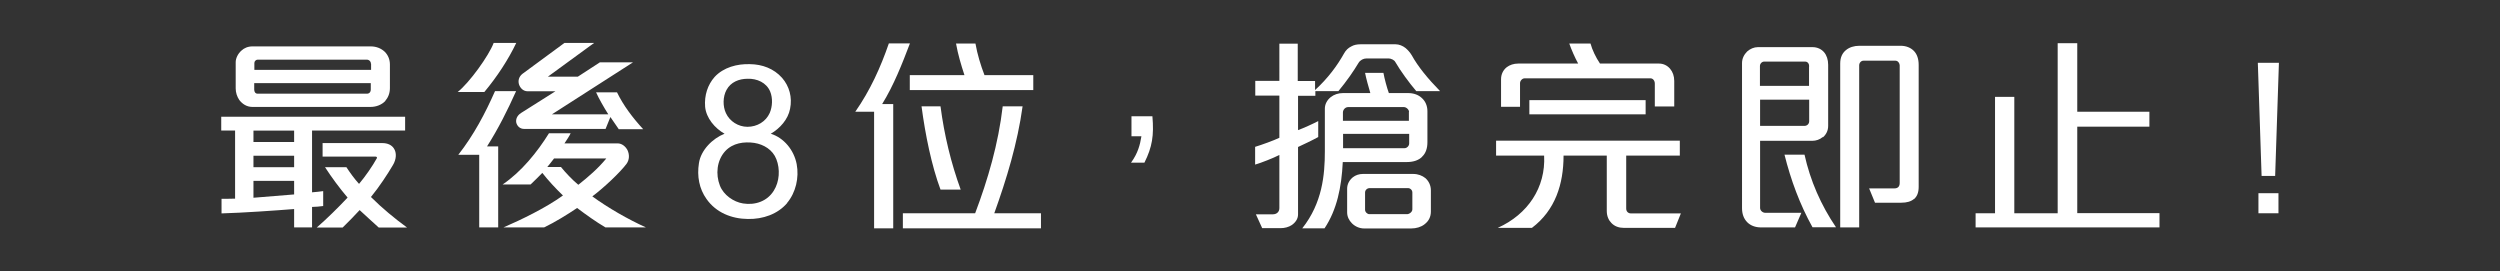 <?xml version="1.0" encoding="UTF-8"?><svg id="_最後" xmlns="http://www.w3.org/2000/svg" viewBox="0 0 166 18"><rect x="0" y="0" width="166" height="18" fill="#333333" stroke="none"/><defs><style>.cls-1{fill:#fff;}</style></defs><path class="cls-1" d="M20.72,8.67v4.1c.22-.01,.56-.06,.74-.08v.99c-.22,.03-.52,.06-.74,.06v1.36h-1.19v-1.22c-1.25,.1-3.4,.25-4.82,.29v-.97c.22,0,.67,0,.9-.01v-4.52h-.92v-.92h12.21v.92h-6.18Zm4.86-1.96c-.24,.25-.6,.39-.98,.39h-7.84c-.38,0-.67-.2-.87-.46-.15-.22-.24-.49-.24-.77v-1.74c0-.25,.14-.56,.38-.77,.18-.17,.43-.28,.74-.28h7.84c.39,0,.71,.14,.94,.36,.21,.21,.34,.5,.34,.84v1.57c0,.36-.13,.64-.31,.85Zm-6.05,1.96h-2.7v.76h2.7v-.76Zm0,1.67h-2.7v.76h2.7v-.76Zm0,1.67h-2.7v1.12c.55-.04,2.03-.17,2.7-.22v-.9Zm5.1-7.77c0-.17-.13-.28-.28-.28h-7.24c-.11,0-.22,.1-.22,.22v.46h7.75v-.41Zm0,1.28h-7.75v.43c0,.15,.08,.27,.22,.27h7.27c.15,0,.25-.11,.25-.28v-.42Zm.52,9.59c-.32-.28-.95-.87-1.27-1.16-.36,.39-.76,.8-1.13,1.16h-1.72c.69-.6,1.4-1.3,2.05-1.99-.56-.66-1.05-1.33-1.5-2.02h1.42c.25,.38,.53,.77,.84,1.11,.42-.5,.88-1.16,1.18-1.7,.03-.04,0-.11-.07-.11h-3.53v-.9h3.96c.38,0,.63,.14,.77,.35,.2,.29,.17,.73-.06,1.11-.34,.58-.9,1.44-1.46,2.12,.74,.74,1.58,1.43,2.4,2.03h-1.86Z"/><path class="cls-1" d="M32.17,6.11h-1.78c.78-.62,2.07-2.41,2.39-3.26h1.5c-.53,1.11-1.27,2.24-2.12,3.26Zm.17,3.61h.74v5.38h-1.26v-4.82h-1.39c1.04-1.33,1.79-2.76,2.44-4.23h1.4c-.56,1.25-1.18,2.49-1.93,3.67Zm7.86,5.38c-.64-.38-1.27-.83-1.88-1.29-.62,.42-1.48,.95-2.19,1.29h-2.7c1.16-.5,2.8-1.29,3.95-2.12-.48-.46-.99-1.01-1.37-1.5-.2,.21-.52,.52-.78,.77h-1.86c1.25-.84,2.31-2.16,3.08-3.4h1.44c-.08,.18-.27,.46-.41,.67h3.53c.28,0,.53,.2,.66,.46,.13,.28,.13,.63-.07,.9-.42,.56-1.46,1.55-2.27,2.16,1.06,.77,2.35,1.51,3.56,2.06h-2.69Zm.88-6.53c-.14-.21-.42-.62-.55-.8l-.32,.79h-5.41c-.27,0-.46-.18-.52-.42-.04-.21,.04-.46,.32-.64l2.28-1.44h-1.85c-.28,0-.49-.21-.57-.46-.07-.24-.01-.5,.22-.69l2.8-2.06h1.97l-3.07,2.24h1.99l1.46-.95h2.2l-5.38,3.45h3.74c-.29-.46-.64-1.07-.81-1.46h1.39c.42,.87,1.04,1.69,1.74,2.45h-1.64Zm-4.29,1.95c-.11,.14-.32,.42-.45,.57h.91c.27,.34,.78,.88,1.15,1.18,.66-.52,1.32-1.09,1.86-1.75h-3.47Z"/><path class="cls-1" d="M52.27,13.48c-.63,.74-1.61,1.08-2.61,1.06-1.09-.01-2.12-.43-2.75-1.33-.48-.67-.64-1.51-.5-2.38,.13-.87,.91-1.64,1.7-1.95-.64-.36-1.22-1.04-1.29-1.79-.06-.76,.17-1.46,.63-1.98,.59-.64,1.5-.88,2.35-.85,.81,.01,1.58,.29,2.13,.91,.48,.55,.69,1.29,.53,2.06-.13,.69-.67,1.3-1.28,1.65,.87,.27,1.54,1.08,1.72,2.02,.17,.9-.06,1.89-.64,2.58Zm-2.17-3.99c-.7-.1-1.44,0-1.95,.55-.56,.62-.64,1.54-.35,2.28,.24,.63,.91,1.09,1.54,1.19,.81,.13,1.61-.15,2.04-.85,.38-.6,.43-1.43,.17-2.09-.24-.62-.83-.98-1.46-1.08Zm-.46-4.26c-.57,0-1.12,.22-1.4,.74-.25,.46-.25,1.09-.04,1.54,.25,.55,.83,.91,1.43,.91,.64,0,1.22-.34,1.48-.92,.18-.42,.21-.98,.03-1.42-.25-.6-.88-.87-1.5-.85Z"/><path class="cls-1" d="M58.58,6.91h.73V15.16h-1.27V7.42h-1.25c.99-1.42,1.68-2.94,2.23-4.54h1.4c-.52,1.37-1.08,2.79-1.84,4.02Zm1.37,8.25v-1h4.8c.85-2.25,1.54-4.61,1.83-7.1h1.32c-.34,2.46-1.06,4.82-1.88,7.1h3.1v1h-9.17Zm.46-9.18v-.99h3.63c-.22-.67-.43-1.37-.56-2.1h1.29c.13,.73,.34,1.42,.6,2.1h3.24v.99h-8.19Zm2.04,6.61c-.59-1.58-1.01-3.64-1.26-5.53h1.26c.25,1.92,.7,3.77,1.34,5.53h-1.34Z"/><path class="cls-1" d="M75.98,10.8h-.88c.46-.63,.6-1.19,.69-1.75h-.66v-1.33h1.39c.11,1.27-.01,2.04-.53,3.08Z"/><path class="cls-1" d="M94.04,6.05c-.48-.56-1.06-1.36-1.39-1.93-.07-.14-.29-.24-.45-.24h-1.46c-.21,0-.42,.11-.53,.29-.34,.57-.8,1.23-1.34,1.88h-1.53v.31h-1.15v2.28c.36-.13,1.02-.43,1.34-.6v1.06c-.36,.2-.99,.5-1.34,.66v4.48c0,.29-.17,.53-.41,.7-.21,.14-.48,.21-.76,.21h-1.21l-.42-.92h1.13c.24,0,.43-.15,.43-.41v-3.53c-.41,.21-1.2,.52-1.61,.64v-1.18c.46-.14,1.23-.42,1.61-.6v-2.8h-1.6v-.98h1.6V2.9h1.22v2.48h1.15v.6c.87-.8,1.47-1.62,1.93-2.44,.11-.2,.27-.36,.48-.46,.17-.1,.38-.14,.63-.14h2.3c.24,0,.48,.1,.67,.25,.15,.13,.29,.28,.41,.48,.42,.76,1.06,1.54,1.88,2.38h-1.6Zm.39,4.36c-.22,.22-.56,.35-1.01,.35h-4.26c-.08,1.67-.39,3.17-1.21,4.4h-1.48c1.33-1.68,1.5-3.54,1.5-5.11v-2.84c0-.29,.15-.57,.39-.76,.21-.17,.5-.27,.81-.27h1.82c-.11-.36-.29-1.02-.35-1.34h1.22c.06,.35,.24,1.02,.36,1.34h1.28c.36,0,.67,.11,.9,.32,.24,.21,.38,.52,.38,.88v2.07c0,.39-.11,.73-.35,.95Zm-.87-2.98c0-.15-.18-.32-.34-.32h-3.7c-.2,0-.35,.18-.35,.36v.55h4.38v-.59Zm0,1.46h-4.38v.95h4.08c.15,0,.31-.14,.31-.32v-.63Zm1.02,6.01c-.22,.17-.53,.27-.88,.27h-3.12c-.31,0-.6-.13-.81-.34-.2-.2-.32-.45-.32-.73v-1.57c0-.31,.15-.57,.38-.76,.18-.14,.41-.22,.66-.22h3.35c.32,0,.6,.11,.81,.28,.22,.2,.36,.48,.36,.81v1.41c0,.35-.15,.64-.42,.84Zm-.8-2.12c0-.17-.15-.29-.29-.29h-2.54c-.18,0-.31,.14-.31,.29v1.15c0,.15,.15,.29,.28,.29h2.51c.14,0,.35-.14,.35-.32v-1.12Z"/><path class="cls-1" d="M111.21,15.13h-3.4c-.31,0-.6-.1-.81-.32-.18-.18-.31-.45-.31-.8v-3.68h-2.87c0,1.89-.55,3.63-2.1,4.8h-2.27c2-.9,3.19-2.68,3.08-4.8h-3.19v-.99h12.2v.99h-3.56v3.52c0,.2,.14,.32,.31,.32h3.32l-.39,.97Zm-1.33-8.07v-1.51c0-.2-.13-.35-.29-.35h-8.35c-.17,0-.31,.17-.31,.32v1.57h-1.26v-1.83c0-.34,.15-.62,.38-.8,.2-.15,.46-.24,.76-.24h3.98c-.21-.38-.46-.95-.59-1.33h1.41c.11,.41,.35,.92,.63,1.33h3.92c.29,0,.55,.13,.73,.34s.28,.49,.28,.81v1.7h-1.29Zm-8.33,.53v-.94h7.72v.94h-7.72Z"/><path class="cls-1" d="M121.03,9.1c-.2,.17-.45,.25-.69,.25h-3.47v4.46c0,.17,.17,.32,.34,.32h2.4l-.42,.97h-2.26c-.39,0-.7-.13-.91-.34-.24-.24-.35-.56-.35-.94V4.19c0-.31,.14-.57,.34-.77,.2-.18,.46-.29,.71-.29h3.63c.32,0,.59,.13,.77,.34,.17,.2,.27,.49,.27,.83v4.06c0,.32-.14,.58-.35,.76Zm-.9-4.69c0-.18-.1-.32-.27-.32h-2.72c-.15,0-.28,.14-.28,.29v1.32h3.26v-1.29Zm0,2.21h-3.26v1.74h2.94c.18,0,.32-.13,.32-.31v-1.43Zm.22,8.47c-.84-1.51-1.44-3.14-1.86-4.82h1.33c.38,1.72,1.09,3.35,2.09,4.82h-1.55Zm6.74-1.88c-.2,.17-.48,.25-.84,.25h-1.75l-.39-.95h1.68c.24,0,.35-.14,.35-.36V4.34c0-.13-.11-.31-.28-.31h-2.13c-.14,0-.28,.13-.28,.31V15.1h-1.26V4.22c0-.41,.14-.7,.39-.9,.22-.18,.53-.28,.88-.28h2.75c.36,0,.67,.13,.88,.35,.2,.21,.31,.52,.31,.92V12.41c0,.38-.11,.64-.31,.81Z"/><path class="cls-1" d="M131.18,15.11v-.95h1.29V6.43h1.28v7.73h2.88V2.87h1.3V7.42h4.79v.99h-4.79v5.74h5.46v.95h-12.21Z"/><path class="cls-1" d="M151.07,11.68h-.9l-.25-7.51h1.4l-.25,7.51Zm-1.11,2.48v-1.33h1.33v1.33h-1.33Z"/></svg>